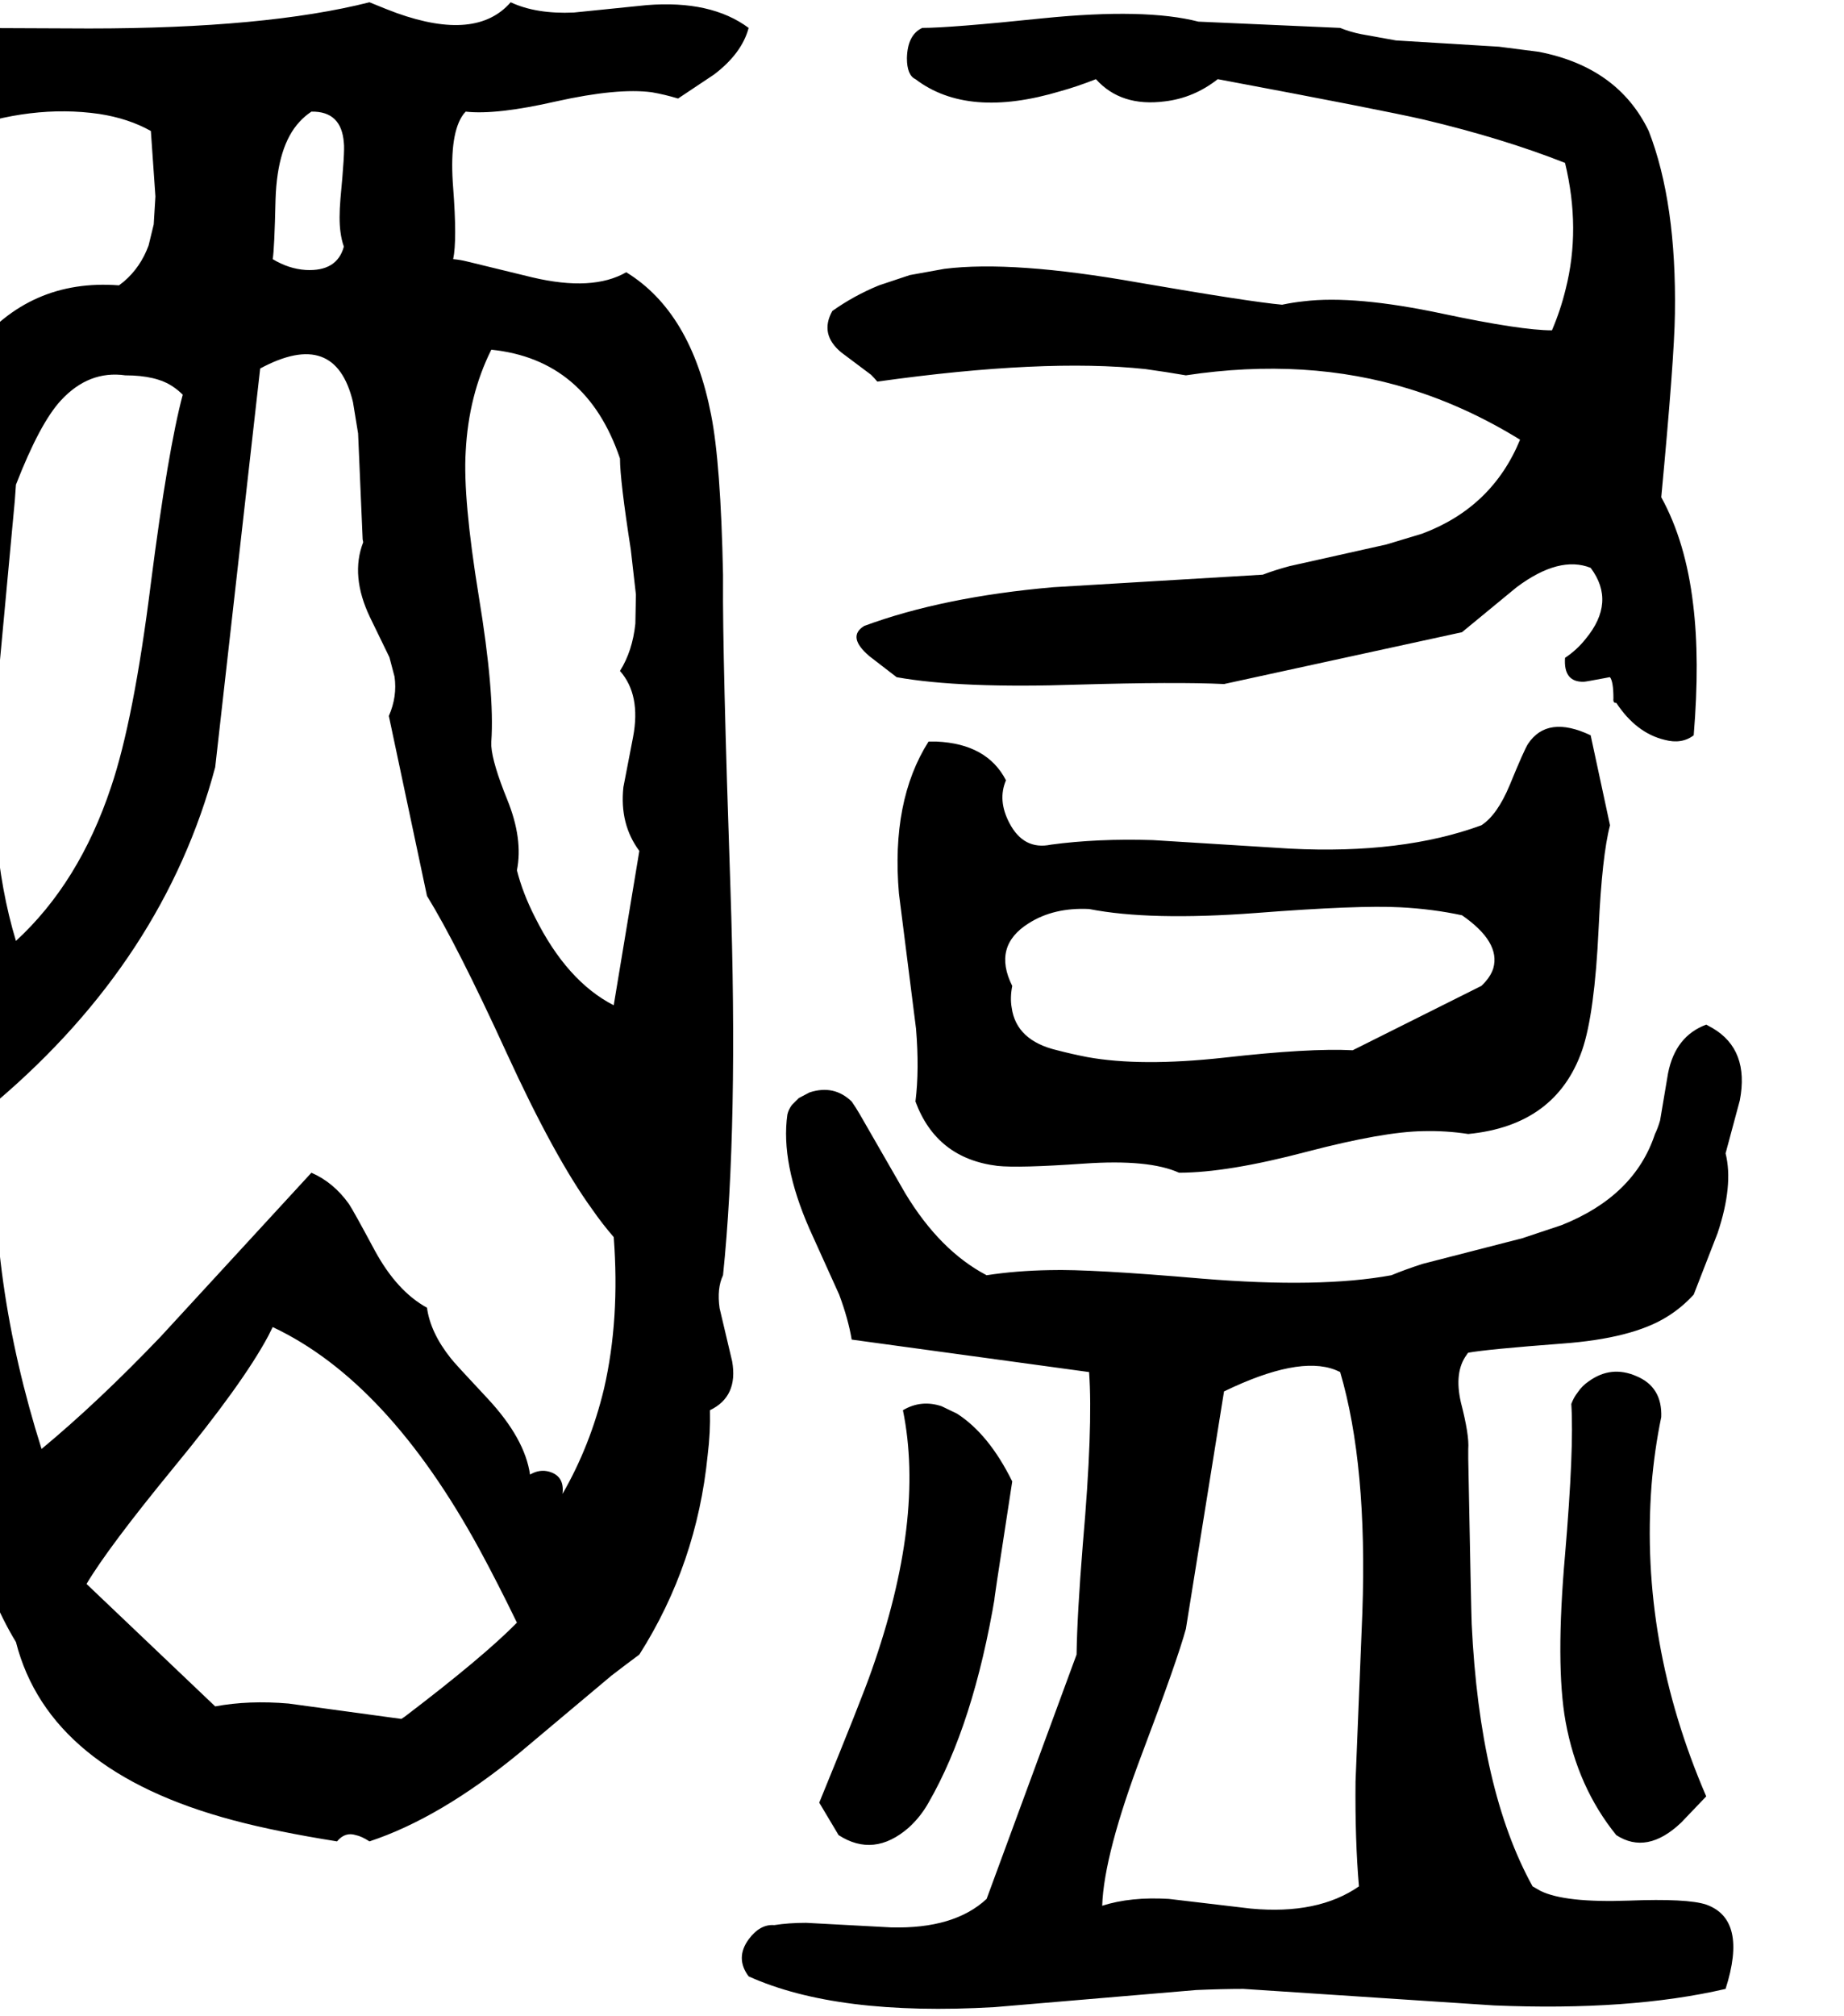 <svg xmlns="http://www.w3.org/2000/svg" viewBox="424 0 3239 3540">
<g transform="matrix(1 0 0 -1 0 2997)">
<path d="M1694 758Q1721 1019 1707 1438Q1693 1848 1694 1976Q1694 1982 1694 1988Q1690 2184 1673 2269Q1638 2449 1524 2519Q1465 2485 1359 2510L1244 2538Q1232 2541 1220 2542Q1227 2575 1220 2667Q1213 2756 1235 2792Q1238 2797 1242 2801Q1296 2795 1401 2819Q1509 2843 1569 2835Q1592 2831 1615 2824L1678 2866Q1727 2903 1739 2948Q1673 2997 1560 2988L1432 2975Q1366 2972 1321 2993Q1261 2924 1121 2974Q1107 2979 1073 2993Q891 2947 580 2947L339 2948Q296 2928 284 2916Q263 2894 271 2858Q262 2819 311 2790Q349 2768 350 2767Q479 2814 598 2797Q650 2789 689 2767L697 2652L694 2603L685 2566Q671 2528 642 2503Q637 2499 633 2496Q476 2508 378 2384Q344 2341 283 2223L260 2180Q284 2024 275 1736L271 1616Q258 1245 266 956Q273 724 294 521Q318 470 364 325Q406 189 452 114Q510 -113 834 -199Q909 -219 1016 -236Q1030 -219 1049 -225Q1059 -227 1073 -236Q1197 -195 1336 -81L1498 55Q1524 75 1547 92Q1648 251 1667 442Q1672 482 1671 521Q1721 545 1710 607L1688 700Q1683 735 1694 758ZM971 2801Q1024 2802 1028 2746Q1030 2732 1022 2648Q1019 2612 1022 2590Q1024 2575 1028 2564Q1016 2520 961 2523Q931 2525 903 2542Q906 2559 908 2647Q911 2741 950 2783Q959 2793 971 2801ZM452 2146Q494 2254 531 2294Q580 2347 644 2338Q699 2338 728 2318Q737 2312 745 2304Q719 2207 689 1973Q659 1733 619 1615Q563 1447 452 1345Q399 1520 417 1763L450 2118Q451 2132 452 2146ZM1129 -21 931 6Q861 12 802 1L576 216Q614 280 728 419Q850 567 895 651Q899 659 903 667Q1105 572 1266 277Q1297 220 1332 148Q1273 88 1135 -17ZM1412 374Q1416 405 1389 413Q1372 418 1355 408Q1346 471 1281 541Q1221 605 1216 612Q1180 657 1174 701Q1121 730 1082 802Q1045 871 1037 883Q1010 921 971 938L706 650Q596 535 497 453Q403 750 416 1027Q417 1045 418 1063Q712 1313 802 1650L881 2350Q1013 2421 1044 2291L1053 2236L1061 2050L1062 2045Q1039 1986 1074 1913L1108 1843L1117 1809Q1122 1774 1107 1740L1174 1424Q1227 1338 1314 1148Q1398 965 1464 874Q1482 848 1502 825Q1513 681 1485 559Q1461 459 1412 374ZM1502 1232Q1420 1274 1364 1386Q1342 1429 1332 1469Q1343 1524 1315 1593Q1289 1657 1287 1687Q1287 1691 1287 1695Q1293 1780 1265 1950Q1237 2122 1242 2204Q1247 2303 1287 2383Q1454 2366 1513 2192Q1513 2154 1532 2032L1541 1953L1540 1902Q1535 1854 1513 1819Q1550 1777 1536 1703L1519 1615Q1512 1550 1547 1503ZM1965 2327Q2258 2368 2436 2349Q2472 2344 2507 2338Q2719 2370 2900 2314Q3000 2283 3094 2225Q3045 2106 2922 2060L2859 2041L2689 2003Q2663 1996 2642 1988L2274 1966Q2080 1949 1942 1898Q1911 1879 1951 1845L1999 1808Q2111 1788 2318 1795Q2491 1800 2574 1796L2992 1887L3088 1966Q3163 2022 3218 2000Q3263 1940 3209 1875Q3194 1856 3173 1842Q3170 1799 3206 1800Q3209 1800 3246 1807Q3250 1808 3252 1808Q3258 1800 3258 1771Q3257 1762 3263 1763Q3298 1710 3348 1698Q3378 1690 3399 1706Q3410 1839 3398 1936Q3385 2046 3342 2124Q3365 2368 3366 2446Q3369 2641 3320 2767Q3266 2879 3127 2906L3057 2915L2876 2926L2815 2937Q2795 2941 2778 2948L2529 2959Q2436 2983 2257 2965Q2093 2948 2044 2948Q2018 2936 2017 2895Q2017 2865 2032 2858Q2124 2788 2287 2837Q2316 2845 2349 2858Q2393 2809 2470 2819Q2521 2825 2563 2858Q2851 2804 2925 2787Q3064 2754 3173 2711Q3201 2595 3174 2489Q3165 2452 3150 2417Q3096 2417 2959 2446Q2804 2479 2714 2468Q2695 2466 2676 2462Q2620 2467 2423 2501Q2203 2540 2083 2525L2022 2514L1968 2496Q1924 2478 1886 2451Q1863 2410 1902 2378L1954 2339Q1960 2333 1965 2327ZM2495 938Q2580 938 2720 975Q2854 1010 2924 1011Q2964 1012 3003 1006Q3157 1021 3203 1153Q3225 1217 3232 1367Q3238 1495 3252 1548L3218 1706Q3142 1742 3108 1691Q3101 1680 3076 1619Q3054 1566 3026 1548Q2887 1497 2690 1507L2449 1522Q2351 1525 2270 1514Q2222 1504 2197 1552Q2176 1592 2191 1627Q2158 1691 2069 1695Q2066 1695 2055 1695Q1989 1591 2003 1428L2033 1191Q2039 1119 2032 1063Q2069 963 2176 950Q2213 946 2328 954Q2442 962 2495 938ZM2337 1401Q2444 1380 2630 1394Q2811 1408 2884 1404Q2941 1401 2992 1390Q3060 1343 3047 1297Q3042 1281 3026 1266L2800 1153Q2724 1157 2574 1140Q2428 1124 2334 1141Q2308 1146 2281 1153Q2209 1170 2201 1228Q2198 1245 2202 1266Q2167 1336 2231 1376Q2275 1404 2337 1401ZM3116 -315Q3023 -147 3009 146Q3008 172 3003 435Q3003 444 3003 453Q3005 477 2990 535Q2978 588 3000 618Q3001 620 3003 622Q3036 628 3168 638Q3291 647 3352 685Q3378 701 3399 724L3441 832Q3469 916 3455 972L3480 1065Q3497 1154 3432 1192L3421 1198Q3367 1178 3354 1113L3340 1030Q3336 1016 3331 1006Q3295 897 3167 846L3098 823L2923 778Q2892 768 2868 758Q2743 735 2536 752Q2339 769 2268 767Q2209 766 2157 758Q2075 801 2014 902L1934 1041Q1927 1053 1920 1063Q1889 1093 1846 1079L1827 1069L1815 1057Q1809 1049 1807 1040Q1795 955 1846 839L1898 724Q1914 681 1920 645L2337 588Q2344 492 2326 286Q2316 162 2315 92L2157 -337Q2100 -390 1989 -387L1840 -379Q1809 -379 1784 -383Q1759 -381 1739 -408Q1715 -441 1739 -473Q1894 -543 2171 -527L2525 -497Q2571 -495 2608 -495L3048 -524Q3287 -534 3455 -495Q3494 -373 3421 -347Q3388 -336 3285 -340Q3173 -344 3130 -323ZM2811 -315Q2739 -365 2621 -354L2477 -337Q2410 -333 2360 -349Q2363 -259 2430 -82Q2492 82 2507 137L2574 554Q2704 617 2769 592Q2774 590 2778 588Q2826 425 2817 166L2805 -131Q2804 -234 2811 -315ZM3263 -225Q3317 -260 3377 -203Q3381 -199 3421 -157Q3304 114 3325 390Q3330 451 3342 509Q3344 562 3298 581Q3254 600 3215 572Q3203 564 3195 552Q3188 543 3184 532Q3189 455 3173 267Q3156 74 3174 -26Q3195 -141 3263 -225ZM1897 -225Q1959 -265 2020 -212Q2041 -193 2055 -168Q2134 -31 2172 196Q2164 150 2202 396Q2161 479 2105 515L2078 528Q2042 540 2010 521Q2049 330 1955 64Q1938 15 1863 -168Z" />
</g>
</svg>